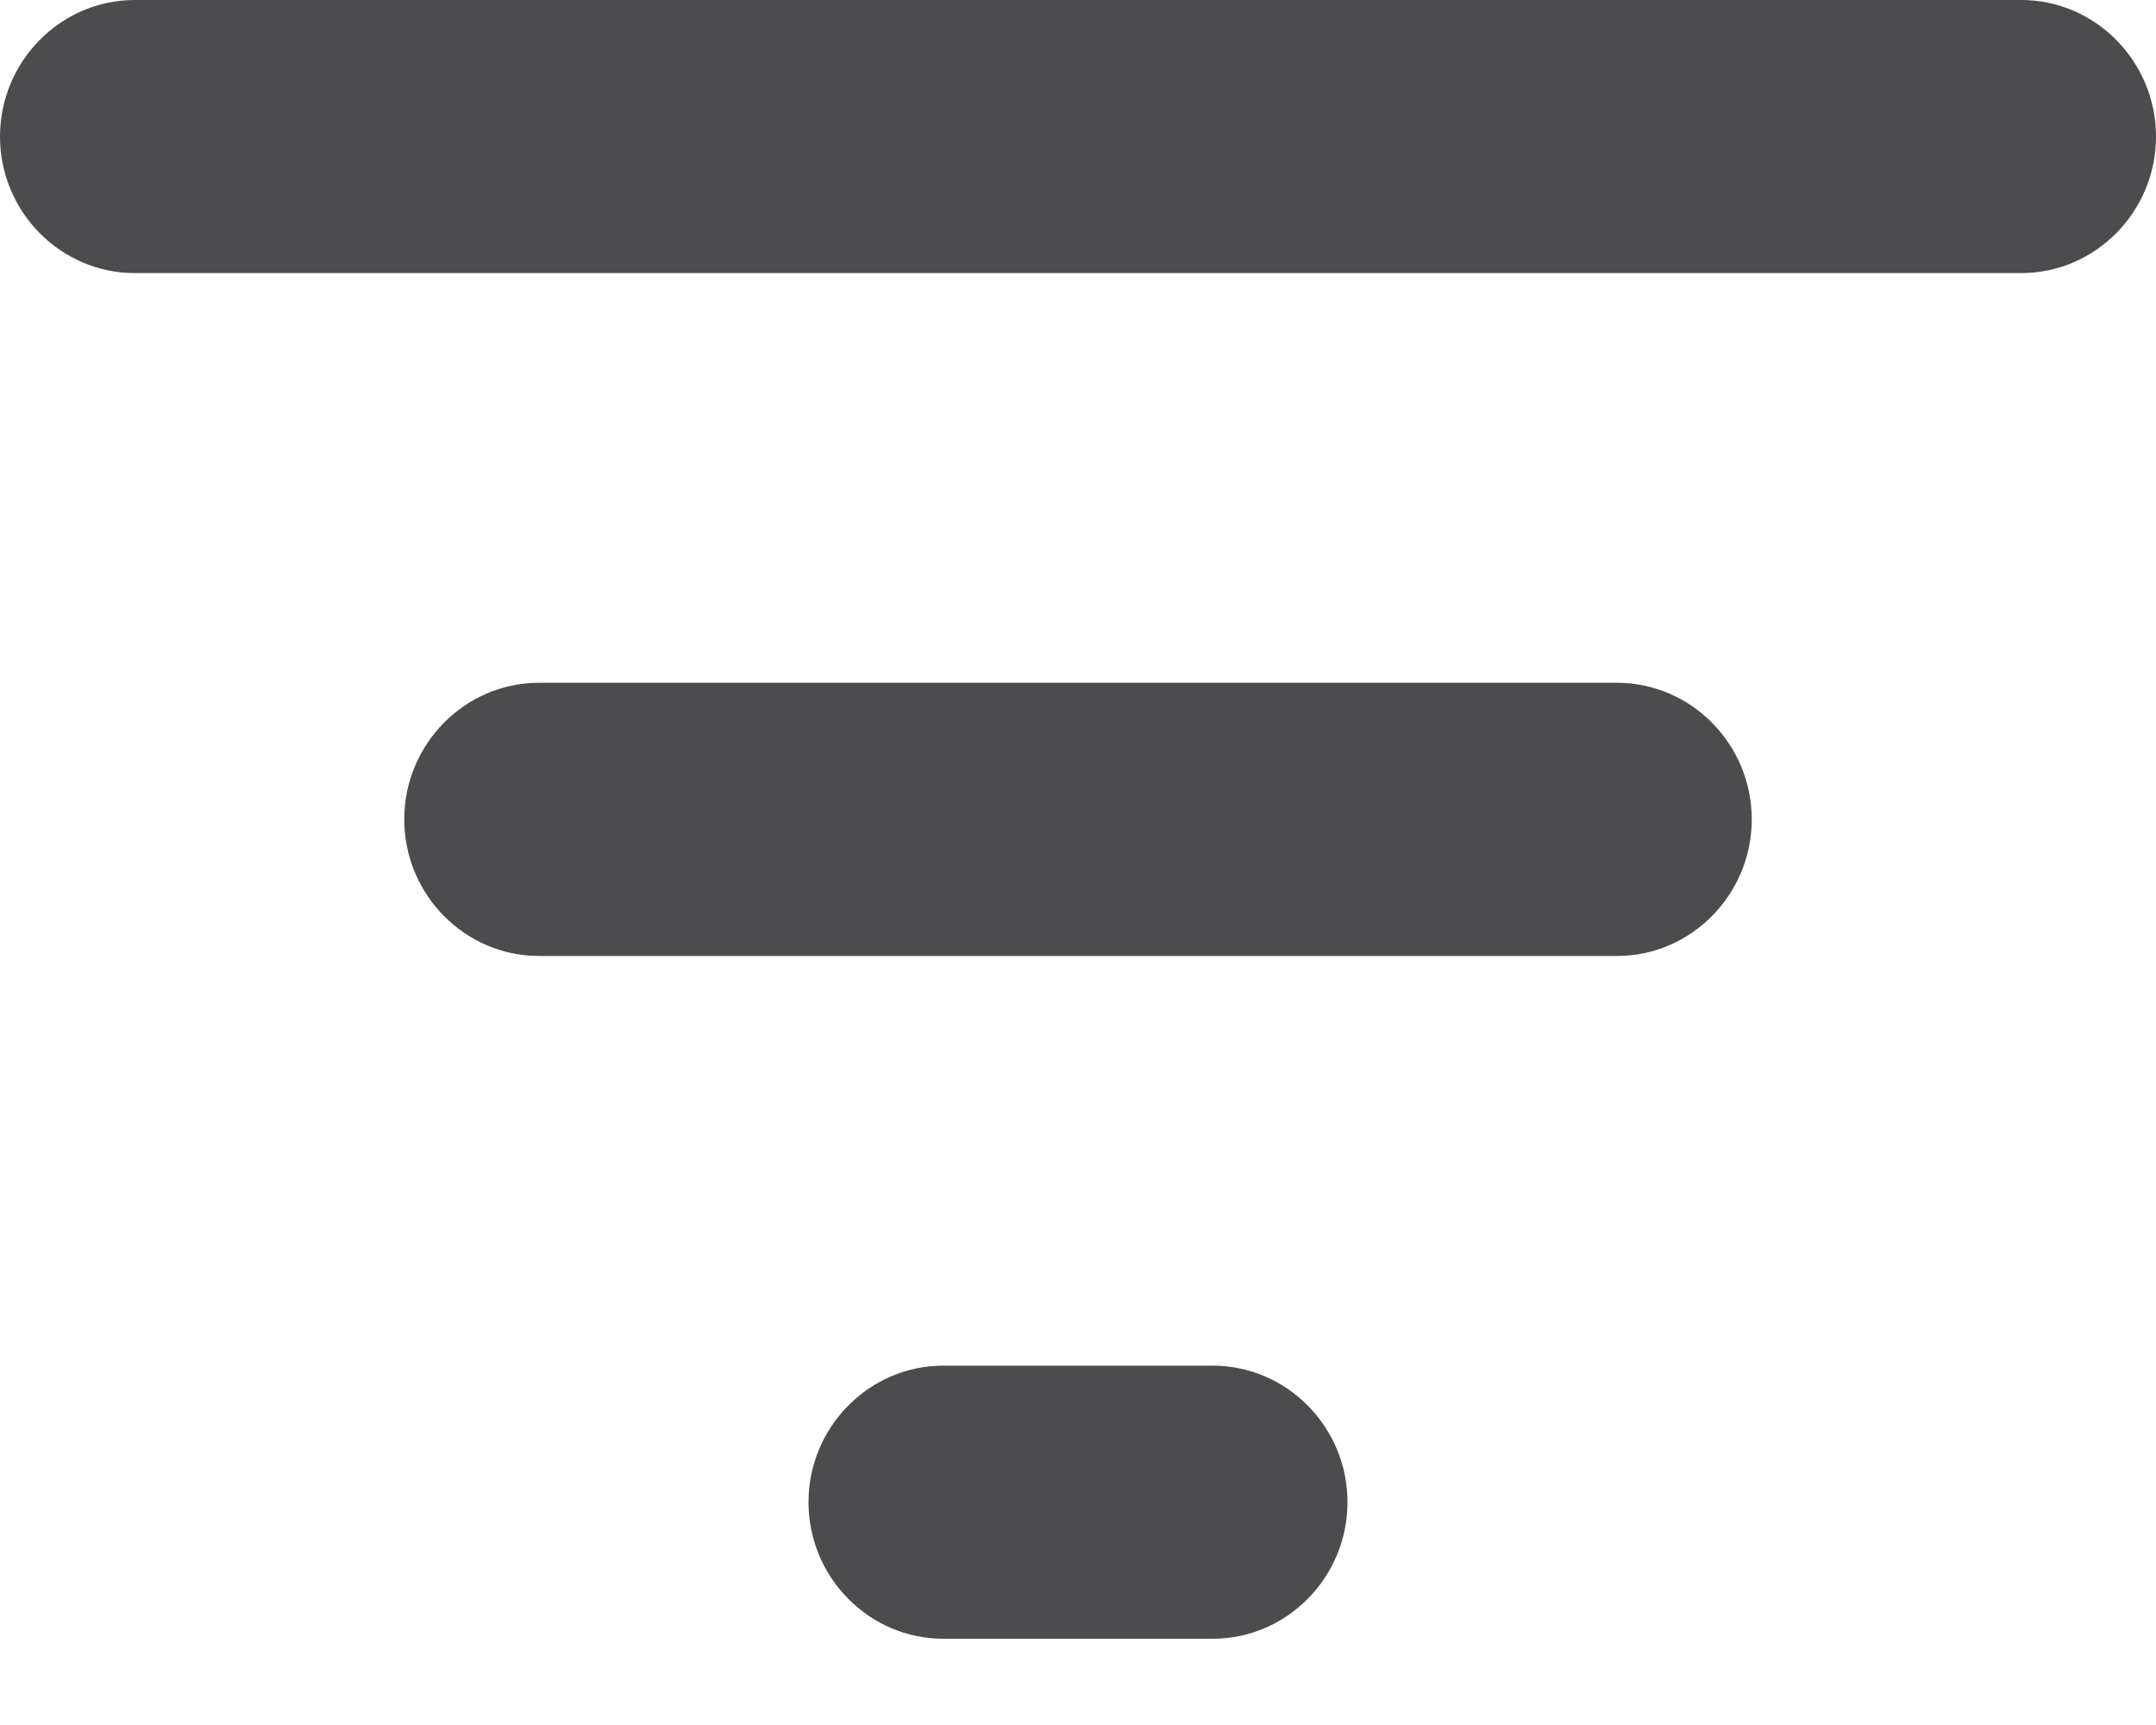 <svg width="20" height="16" viewBox="0 0 20 16" fill="none" xmlns="http://www.w3.org/2000/svg">
<path id="Vector" d="M11.25 12.667C11.938 12.667 12.5 13.237 12.5 13.933C12.5 14.63 11.938 15.2 11.25 15.2H8.75C8.062 15.2 7.5 14.63 7.5 13.933C7.5 13.237 8.062 12.667 8.75 12.667H11.25ZM15 6.333C15.688 6.333 16.25 6.903 16.25 7.6C16.25 8.297 15.688 8.867 15 8.867H5C4.312 8.867 3.75 8.297 3.75 7.6C3.75 6.903 4.312 6.333 5 6.333H15ZM18.75 0C19.438 0 20 0.57 20 1.267C20 1.963 19.438 2.533 18.75 2.533H1.25C0.562 2.533 0 1.963 0 1.267C0 0.57 0.562 0 1.25 0H18.75Z" fill="#4C4C4F"/>
</svg>

